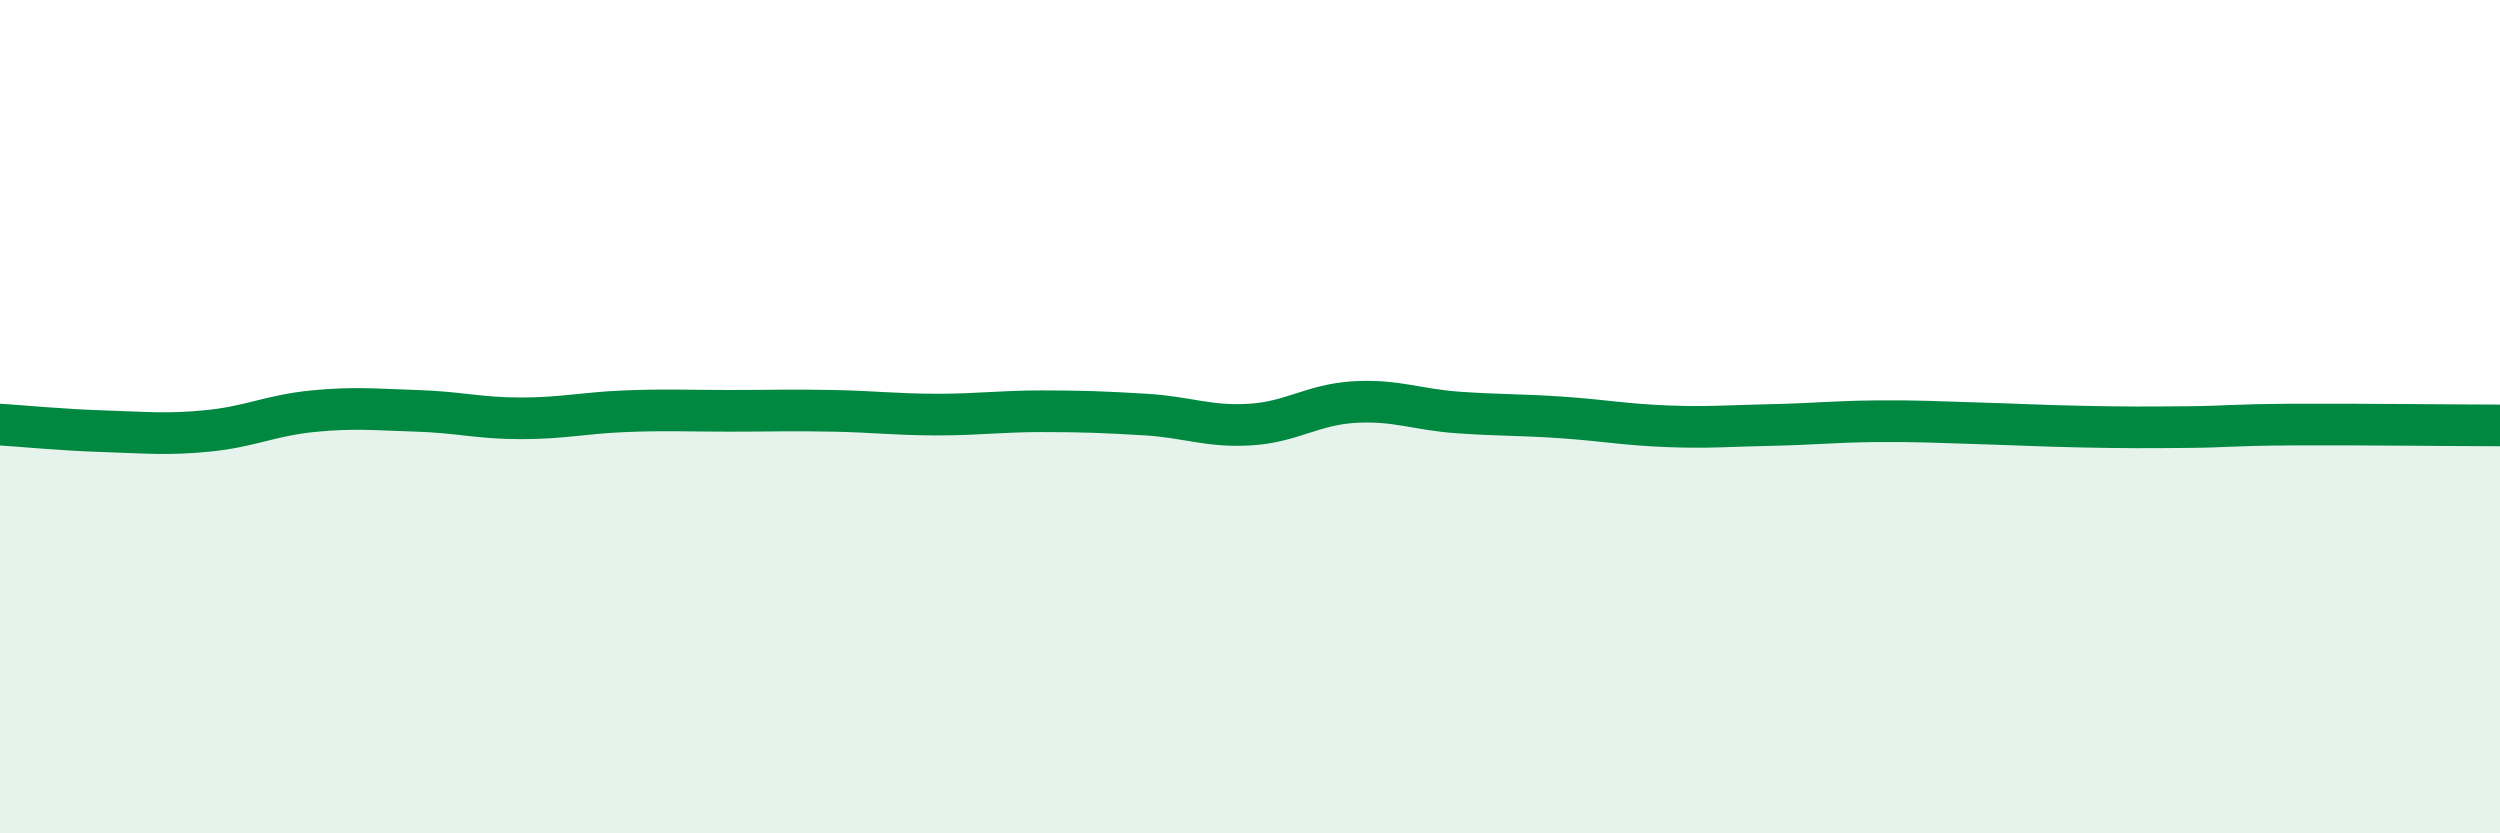 
    <svg width="60" height="20" viewBox="0 0 60 20" xmlns="http://www.w3.org/2000/svg">
      <path
        d="M 0,10.19 C 0.5,10.22 1.5,10.32 2.5,10.35 C 3.5,10.38 4,10.44 5,10.34 C 6,10.24 6.5,9.97 7.5,9.87 C 8.5,9.77 9,9.83 10,9.86 C 11,9.89 11.5,10.04 12.5,10.04 C 13.5,10.04 14,9.91 15,9.87 C 16,9.83 16.5,9.86 17.5,9.86 C 18.5,9.86 19,9.84 20,9.86 C 21,9.88 21.5,9.95 22.5,9.95 C 23.5,9.95 24,9.87 25,9.87 C 26,9.87 26.5,9.89 27.5,9.95 C 28.5,10.01 29,10.25 30,10.19 C 31,10.13 31.5,9.71 32.5,9.65 C 33.5,9.59 34,9.83 35,9.9 C 36,9.97 36.5,9.95 37.5,10.02 C 38.5,10.09 39,10.19 40,10.23 C 41,10.27 41.5,10.22 42.5,10.2 C 43.5,10.18 44,10.12 45,10.11 C 46,10.1 46.5,10.13 47.5,10.16 C 48.5,10.19 49,10.22 50,10.24 C 51,10.26 51.5,10.26 52.5,10.25 C 53.5,10.24 53.5,10.2 55,10.19 C 56.5,10.18 59,10.21 60,10.21L60 20L0 20Z"
        fill="#008740"
        opacity="0.1"
        stroke-linecap="round"
        stroke-linejoin="round"
      />
      <path
        d="M 0,10.19 C 0.5,10.22 1.5,10.32 2.5,10.35 C 3.5,10.38 4,10.44 5,10.34 C 6,10.24 6.5,9.97 7.5,9.87 C 8.5,9.77 9,9.83 10,9.86 C 11,9.89 11.5,10.04 12.5,10.04 C 13.5,10.04 14,9.91 15,9.87 C 16,9.83 16.5,9.86 17.5,9.86 C 18.5,9.86 19,9.84 20,9.86 C 21,9.88 21.5,9.95 22.5,9.95 C 23.5,9.95 24,9.87 25,9.87 C 26,9.87 26.5,9.89 27.5,9.95 C 28.5,10.01 29,10.25 30,10.19 C 31,10.13 31.5,9.71 32.5,9.65 C 33.5,9.59 34,9.83 35,9.9 C 36,9.97 36.5,9.95 37.5,10.02 C 38.5,10.09 39,10.19 40,10.23 C 41,10.27 41.5,10.22 42.5,10.2 C 43.5,10.18 44,10.12 45,10.11 C 46,10.1 46.5,10.13 47.5,10.16 C 48.5,10.19 49,10.22 50,10.24 C 51,10.26 51.5,10.26 52.5,10.25 C 53.5,10.24 53.5,10.2 55,10.19 C 56.5,10.18 59,10.21 60,10.21"
        stroke="#008740"
        stroke-width="1"
        fill="none"
        stroke-linecap="round"
        stroke-linejoin="round"
      />
    </svg>
  